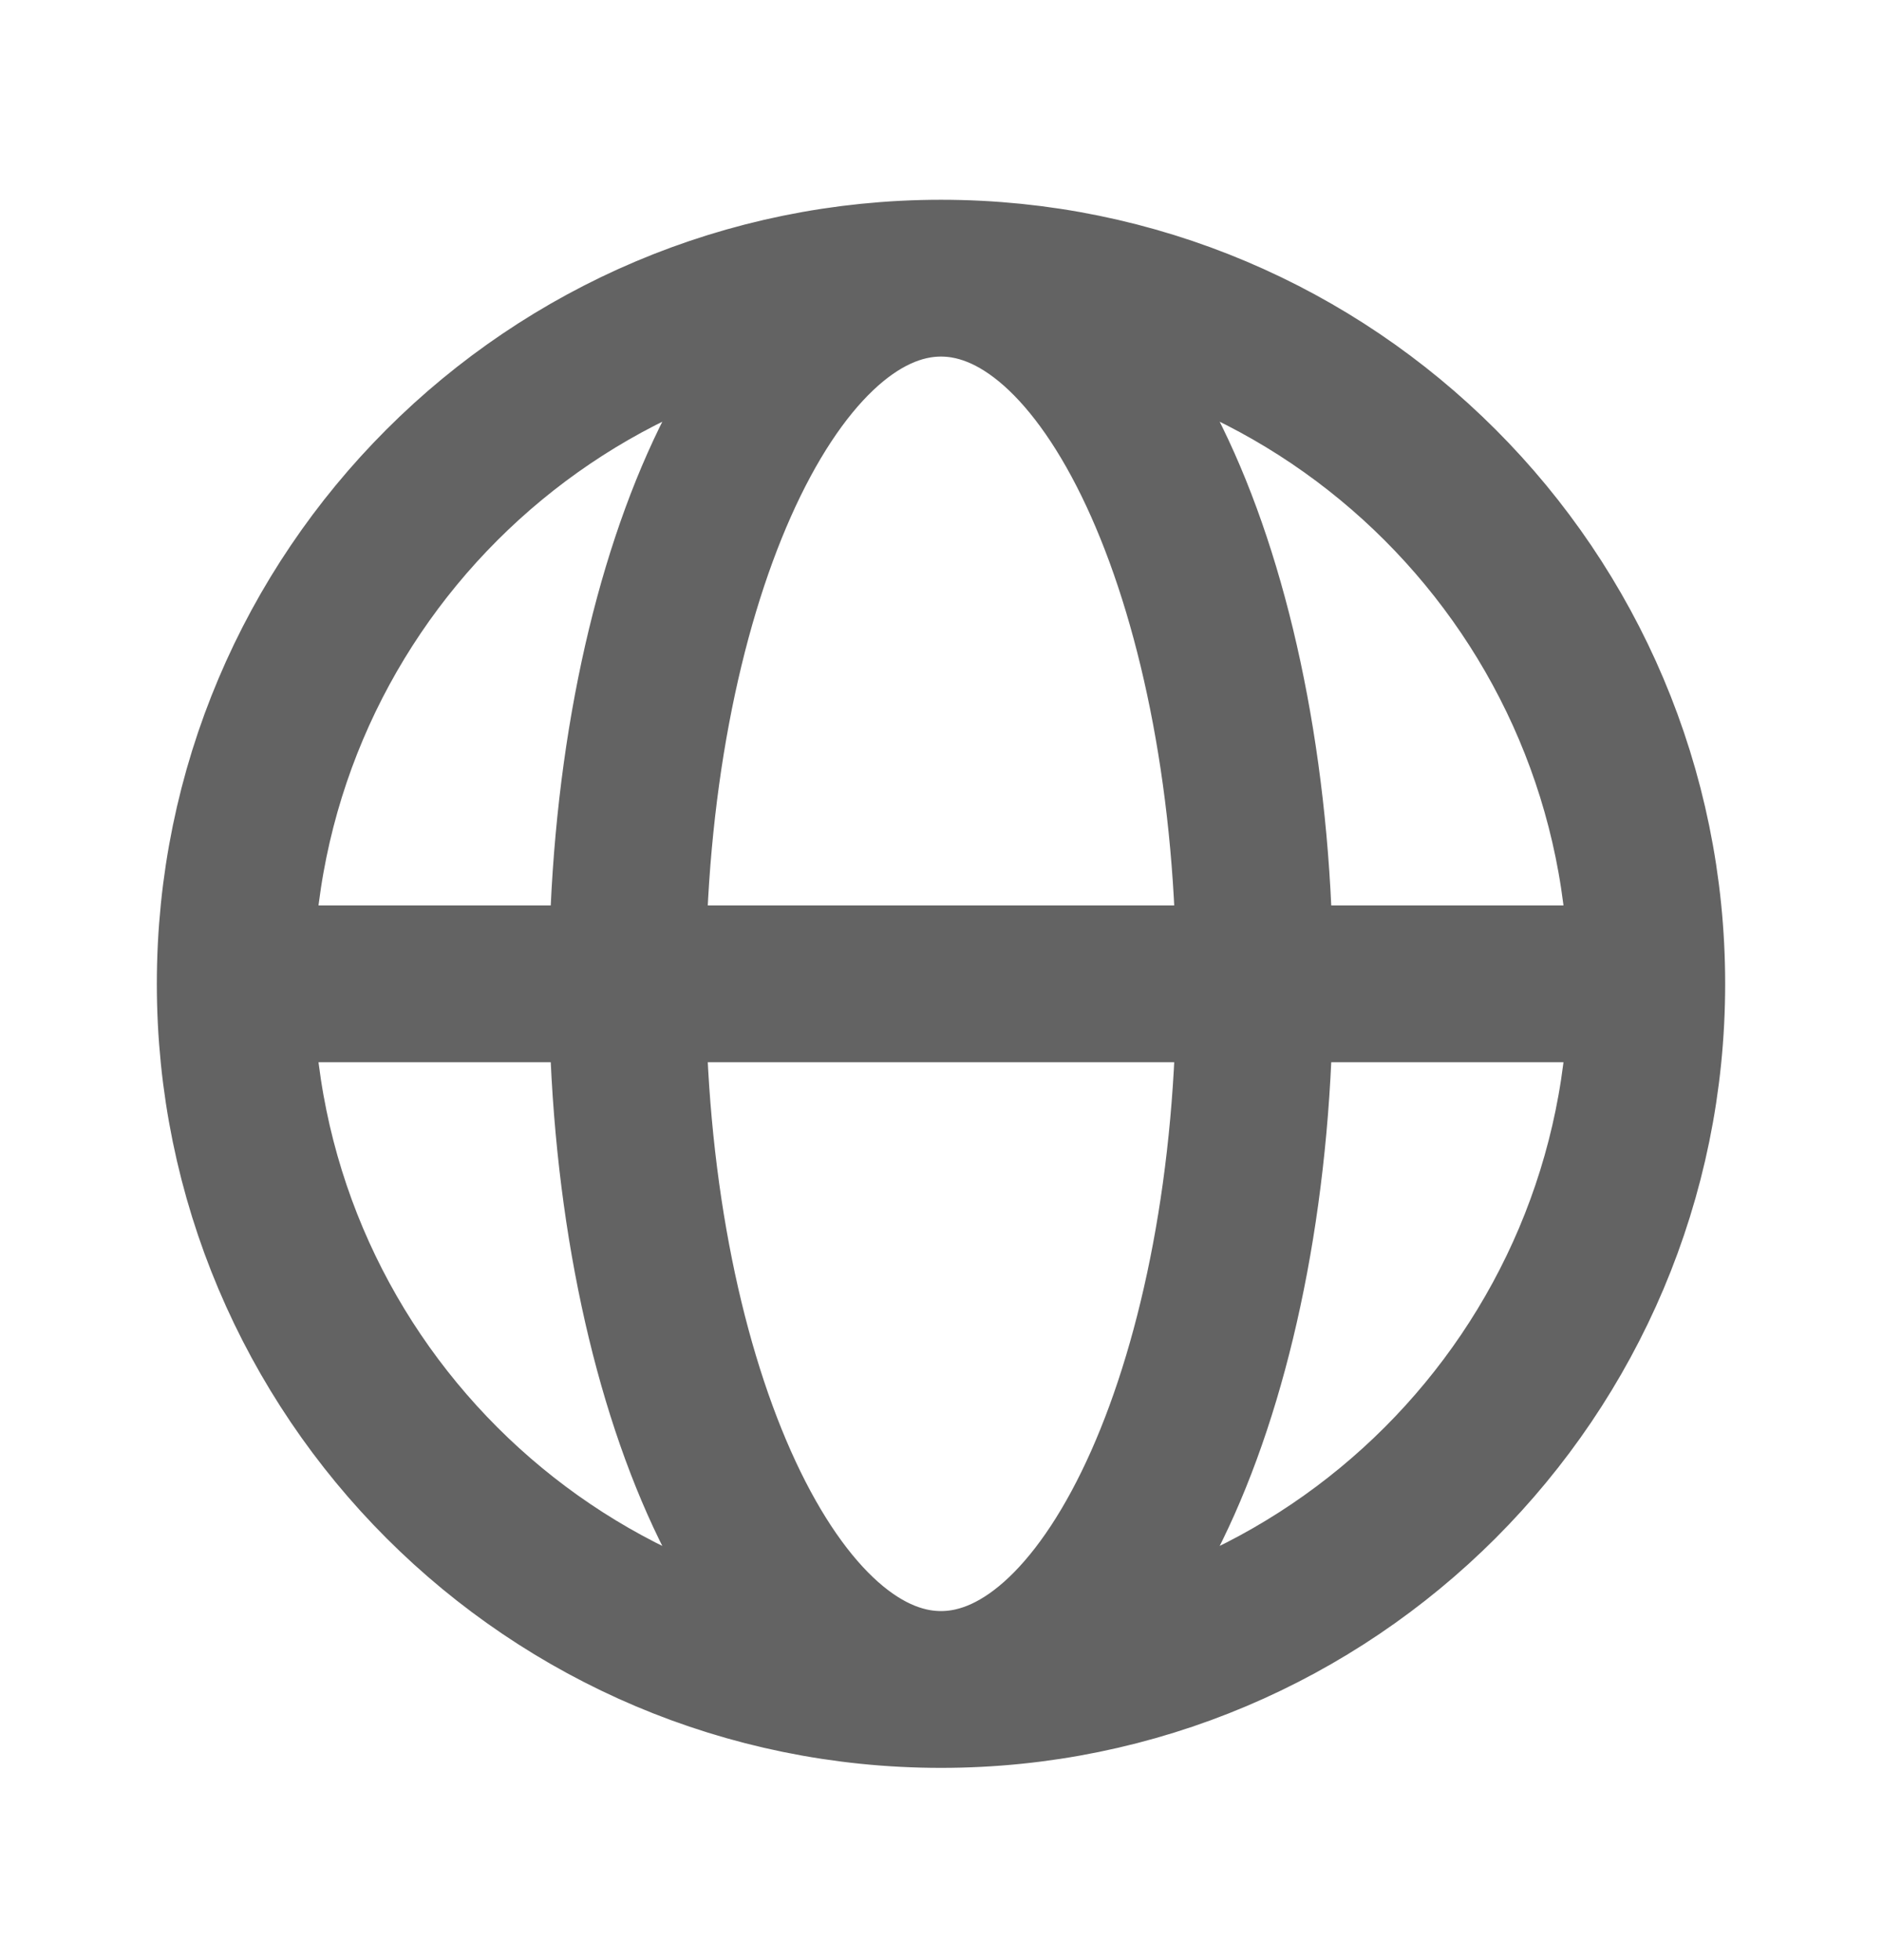 <svg width="24" height="25" viewBox="0 0 24 25" fill="none" xmlns="http://www.w3.org/2000/svg">
<path d="M3 12.548H8M3 12.548C3 17.519 7.029 21.548 12 21.548M3 12.548C3 7.578 7.029 3.548 12 3.548M8 12.548H16M8 12.548C8 17.519 9.791 21.548 12 21.548M8 12.548C8 7.578 9.791 3.548 12 3.548M16 12.548H21M16 12.548C16 7.578 14.209 3.548 12 3.548M16 12.548C16 17.519 14.209 21.548 12 21.548M21 12.548C21 7.578 16.971 3.548 12 3.548M21 12.548C21 17.519 16.971 21.548 12 21.548" stroke="#636363" stroke-width="2" stroke-linecap="round" stroke-linejoin="round"/>
</svg>
